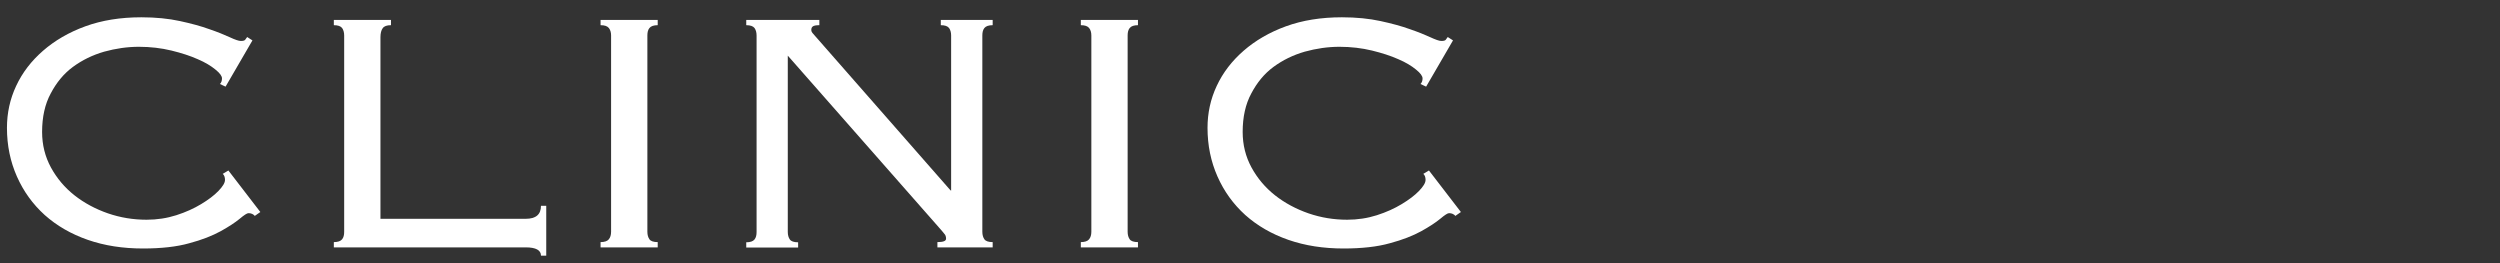 <?xml version="1.0" encoding="UTF-8"?><svg id="_レイヤー_1" xmlns="http://www.w3.org/2000/svg" viewBox="0 0 133 14"><rect x="0" y="0" width="133" height="14" fill="#333333" stroke="none"/><defs><style>.cls-1{fill:#fff;}</style></defs><path class="cls-1" d="M13.57,11.5c-.09-.11-.21-.16-.35-.16-.08,0-.23.1-.47.3-.24.2-.58.42-1.01.66-.44.24-.99.46-1.67.64-.67.19-1.5.28-2.46.28-1.07,0-2.05-.15-2.94-.46-.89-.31-1.65-.75-2.29-1.32-.64-.58-1.13-1.26-1.48-2.05-.35-.79-.53-1.65-.53-2.59,0-.78.16-1.53.49-2.23.33-.71.81-1.33,1.43-1.87.62-.54,1.37-.98,2.25-1.3.88-.32,1.87-.48,2.98-.48.77,0,1.45.07,2.05.2.6.13,1.12.27,1.56.43.44.15.81.3,1.09.43.28.13.48.2.59.2.12,0,.2-.02.23-.06.03-.04.07-.09.11-.15l.28.18-1.43,2.46-.3-.14c.08-.08.11-.18.11-.3s-.11-.28-.35-.47c-.23-.19-.54-.38-.94-.55-.4-.18-.87-.33-1.4-.46-.54-.13-1.11-.2-1.73-.2s-1.23.09-1.85.26c-.62.18-1.17.45-1.66.81s-.88.84-1.18,1.41c-.31.57-.46,1.26-.46,2.05,0,.69.16,1.32.47,1.89.31.57.73,1.07,1.25,1.48.52.41,1.12.73,1.78.96.67.23,1.35.34,2.06.34.55,0,1.08-.08,1.58-.24.5-.16.94-.36,1.32-.59s.69-.46.92-.7c.23-.24.35-.43.35-.59,0-.14-.04-.25-.12-.32l.3-.18,1.7,2.21-.3.21Z"/><path class="cls-1" d="M20.8,1.34c-.22,0-.36.05-.44.16-.08.11-.12.27-.12.48v9.66h7.73c.54,0,.81-.23.81-.69h.28v2.65h-.28c0-.29-.27-.44-.81-.44h-10.21v-.28c.21,0,.36-.05.44-.15.08-.1.11-.23.11-.4V1.89c0-.17-.04-.3-.11-.4-.08-.1-.22-.15-.44-.15v-.28h3.04v.28Z"/><path class="cls-1" d="M31.95,12.88c.21,0,.36-.05.44-.15s.12-.23.12-.4V1.89c0-.17-.04-.3-.12-.4-.08-.1-.22-.15-.44-.15v-.28h3.04v.28c-.21,0-.36.05-.44.15-.08.1-.11.23-.11.4v10.44c0,.17.04.3.11.4s.22.15.44.15v.28h-3.04v-.28Z"/><path class="cls-1" d="M50.6,10.12V1.89c0-.17-.04-.3-.11-.4-.08-.1-.22-.15-.44-.15v-.28h2.76v.28c-.21,0-.36.05-.44.15-.08.1-.11.23-.11.4v10.44c0,.17.04.3.11.4s.22.15.44.15v.28h-2.94v-.28c.31,0,.46-.06.46-.18,0-.11-.03-.2-.09-.26-.06-.07-.11-.13-.14-.17l-8.19-9.31v9.38c0,.17.04.3.11.4s.22.15.44.15v.28h-2.76v-.28c.21,0,.36-.05.44-.15.08-.1.11-.23.11-.4V1.89c0-.17-.04-.3-.11-.4-.08-.1-.22-.15-.44-.15v-.28h3.89v.28c-.17,0-.28.02-.34.06-.06.04-.09.1-.09.2,0,.05.02.1.06.15.04.05.08.1.13.15l7.22,8.23h.05Z"/><path class="cls-1" d="M57.5,12.88c.21,0,.36-.05.44-.15s.12-.23.12-.4V1.89c0-.17-.04-.3-.12-.4-.08-.1-.22-.15-.44-.15v-.28h3.04v.28c-.21,0-.36.05-.44.15-.08.1-.11.23-.11.4v10.44c0,.17.04.3.11.4s.22.15.44.15v.28h-3.04v-.28Z"/><path class="cls-1" d="M77.44,11.5c-.09-.11-.21-.16-.35-.16-.08,0-.23.1-.47.3-.24.2-.58.42-1.01.66-.44.24-.99.46-1.67.64-.67.19-1.5.28-2.46.28-1.07,0-2.05-.15-2.94-.46-.89-.31-1.65-.75-2.29-1.32-.64-.58-1.13-1.26-1.48-2.05-.35-.79-.53-1.65-.53-2.59,0-.78.16-1.53.49-2.23.33-.71.81-1.33,1.43-1.87.62-.54,1.37-.98,2.25-1.3.88-.32,1.87-.48,2.98-.48.77,0,1.45.07,2.05.2.6.13,1.12.27,1.56.43.44.15.81.3,1.09.43.28.13.48.2.59.2.12,0,.2-.02.23-.06.03-.04.07-.09.11-.15l.28.18-1.43,2.46-.3-.14c.08-.08.11-.18.11-.3s-.11-.28-.35-.47c-.23-.19-.54-.38-.94-.55-.4-.18-.87-.33-1.4-.46-.54-.13-1.11-.2-1.73-.2s-1.23.09-1.85.26c-.62.18-1.17.45-1.66.81s-.88.84-1.18,1.41c-.31.57-.46,1.26-.46,2.05,0,.69.16,1.32.47,1.89.31.57.73,1.07,1.25,1.48.52.41,1.12.73,1.78.96.67.23,1.35.34,2.06.34.55,0,1.08-.08,1.58-.24.5-.16.94-.36,1.32-.59s.69-.46.92-.7c.23-.24.35-.43.35-.59,0-.14-.04-.25-.12-.32l.3-.18,1.7,2.21-.3.21Z"/></svg>